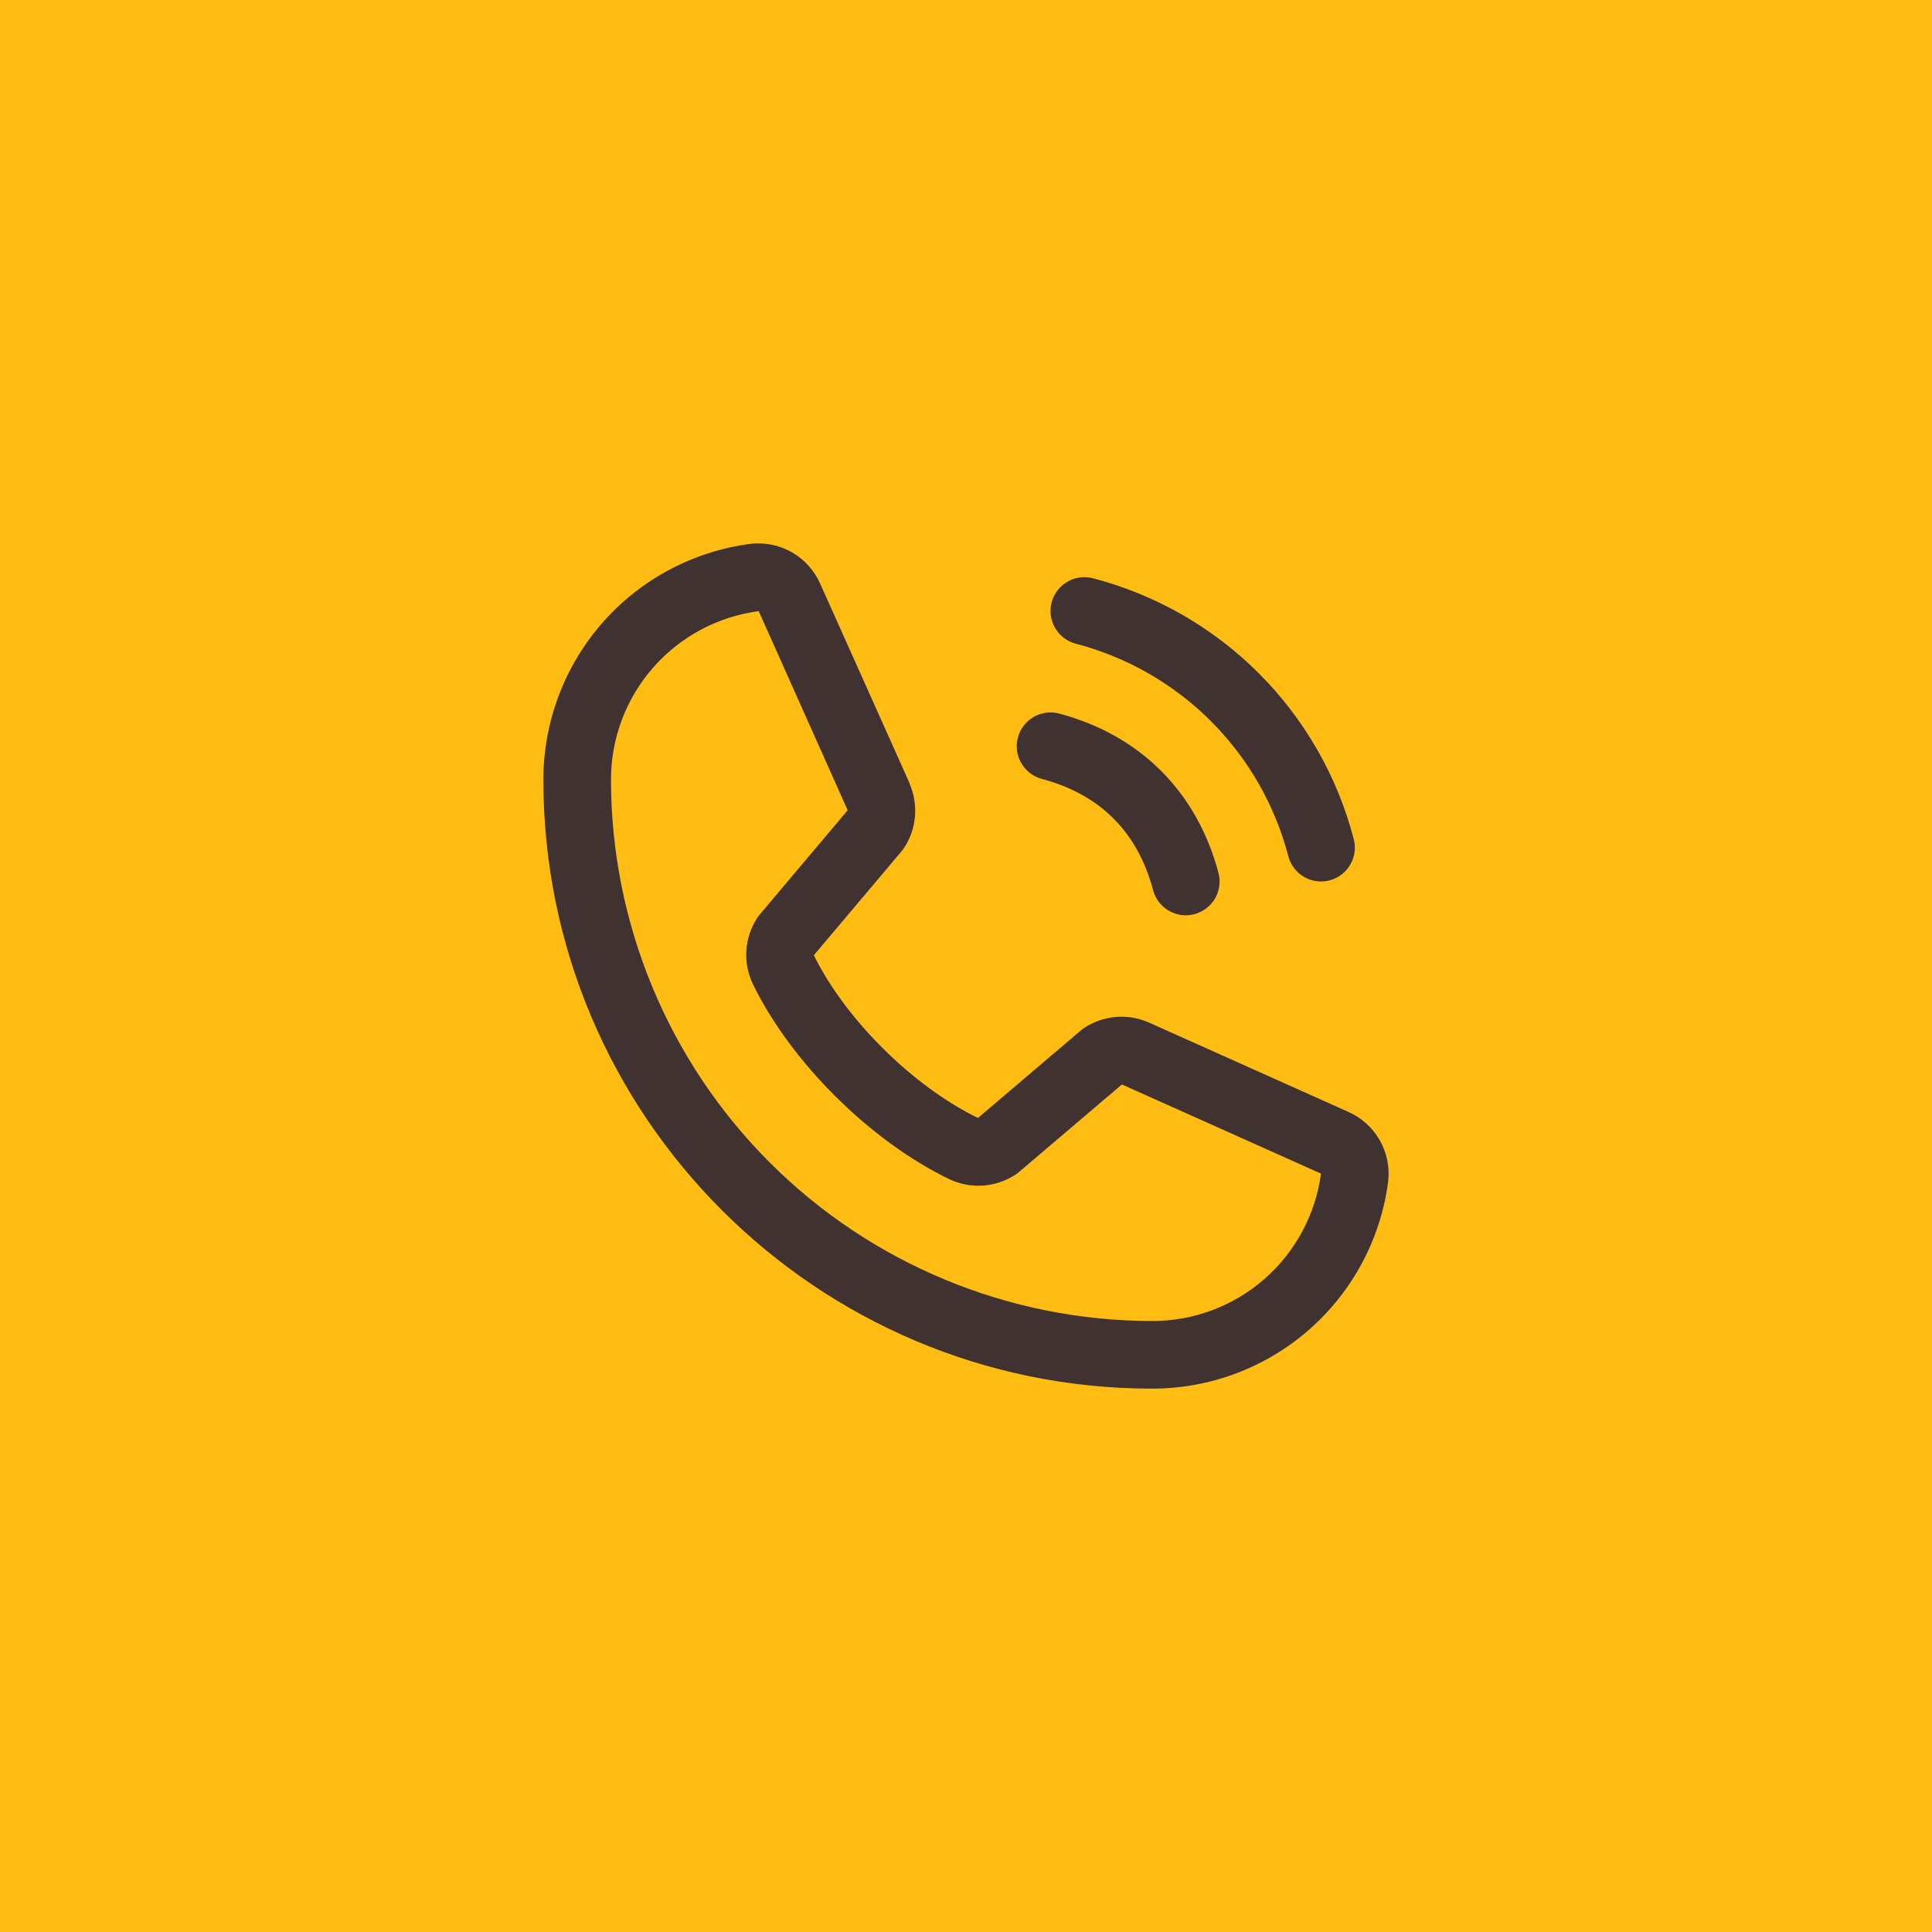 <svg xmlns="http://www.w3.org/2000/svg" width="64" height="64" viewBox="0 0 64 64" fill="none"><rect width="64" height="64" fill="#FFBD14"></rect><path d="M34.838 19.95C34.876 19.808 34.942 19.674 35.031 19.558C35.121 19.441 35.232 19.343 35.36 19.27C35.487 19.196 35.628 19.148 35.774 19.129C35.92 19.11 36.068 19.119 36.21 19.157C38.286 19.699 40.181 20.785 41.698 22.302C43.215 23.819 44.301 25.714 44.843 27.79C44.881 27.932 44.89 28.08 44.871 28.226C44.852 28.372 44.804 28.513 44.73 28.64C44.657 28.768 44.559 28.879 44.442 28.969C44.325 29.058 44.192 29.124 44.05 29.162C43.956 29.187 43.858 29.2 43.76 29.2C43.514 29.2 43.274 29.118 43.078 28.968C42.882 28.817 42.742 28.607 42.678 28.368C42.236 26.673 41.35 25.127 40.112 23.888C38.873 22.65 37.327 21.764 35.632 21.322C35.489 21.284 35.356 21.218 35.239 21.129C35.122 21.04 35.024 20.928 34.95 20.8C34.877 20.673 34.829 20.532 34.809 20.386C34.79 20.241 34.8 20.092 34.838 19.95ZM34.512 25.802C36.442 26.317 37.683 27.558 38.198 29.488C38.262 29.727 38.402 29.938 38.598 30.088C38.794 30.238 39.033 30.32 39.28 30.32C39.378 30.32 39.475 30.307 39.57 30.282C39.712 30.244 39.845 30.178 39.962 30.089C40.079 29.999 40.177 29.888 40.251 29.76C40.324 29.633 40.372 29.492 40.391 29.346C40.41 29.2 40.401 29.052 40.362 28.91C39.646 26.228 37.772 24.354 35.09 23.638C34.948 23.6 34.8 23.59 34.654 23.609C34.508 23.629 34.367 23.677 34.24 23.75C34.113 23.824 34.001 23.922 33.912 24.038C33.822 24.155 33.757 24.289 33.719 24.431C33.681 24.573 33.671 24.721 33.69 24.867C33.71 25.013 33.758 25.153 33.831 25.281C33.905 25.408 34.003 25.52 34.12 25.609C34.236 25.698 34.37 25.764 34.512 25.802ZM45.983 39.151C45.734 41.048 44.802 42.789 43.362 44.05C41.923 45.31 40.074 46.003 38.16 46C27.044 46 18 36.956 18 25.84C17.997 23.926 18.69 22.077 19.95 20.637C21.21 19.198 22.952 18.266 24.849 18.017C25.329 17.958 25.814 18.056 26.234 18.296C26.653 18.537 26.983 18.906 27.176 19.349L30.133 25.95V25.967C30.28 26.307 30.34 26.677 30.309 27.046C30.278 27.415 30.157 27.77 29.955 28.08C29.93 28.118 29.903 28.153 29.875 28.188L26.96 31.643C28.009 33.774 30.238 35.983 32.396 37.034L35.804 34.135C35.837 34.107 35.873 34.081 35.909 34.056C36.219 33.85 36.575 33.724 36.946 33.69C37.317 33.655 37.69 33.714 38.033 33.861L38.051 33.869L44.647 36.824C45.091 37.016 45.461 37.346 45.702 37.765C45.943 38.185 46.042 38.671 45.983 39.151ZM43.76 38.871C43.76 38.871 43.751 38.871 43.745 38.871L37.165 35.924L33.756 38.824C33.723 38.852 33.688 38.878 33.652 38.902C33.33 39.117 32.957 39.245 32.571 39.273C32.184 39.301 31.797 39.228 31.447 39.062C28.825 37.794 26.211 35.2 24.943 32.606C24.775 32.259 24.699 31.874 24.724 31.489C24.748 31.104 24.872 30.731 25.083 30.408C25.106 30.37 25.133 30.334 25.163 30.3L28.08 26.841L25.14 20.261C25.14 20.255 25.14 20.25 25.14 20.244C23.782 20.421 22.536 21.087 21.634 22.117C20.732 23.147 20.236 24.471 20.24 25.84C20.245 30.591 22.135 35.146 25.494 38.505C28.854 41.865 33.409 43.755 38.16 43.76C39.529 43.765 40.852 43.271 41.882 42.371C42.913 41.471 43.581 40.226 43.76 38.87V38.871Z" fill="#403230"></path></svg>